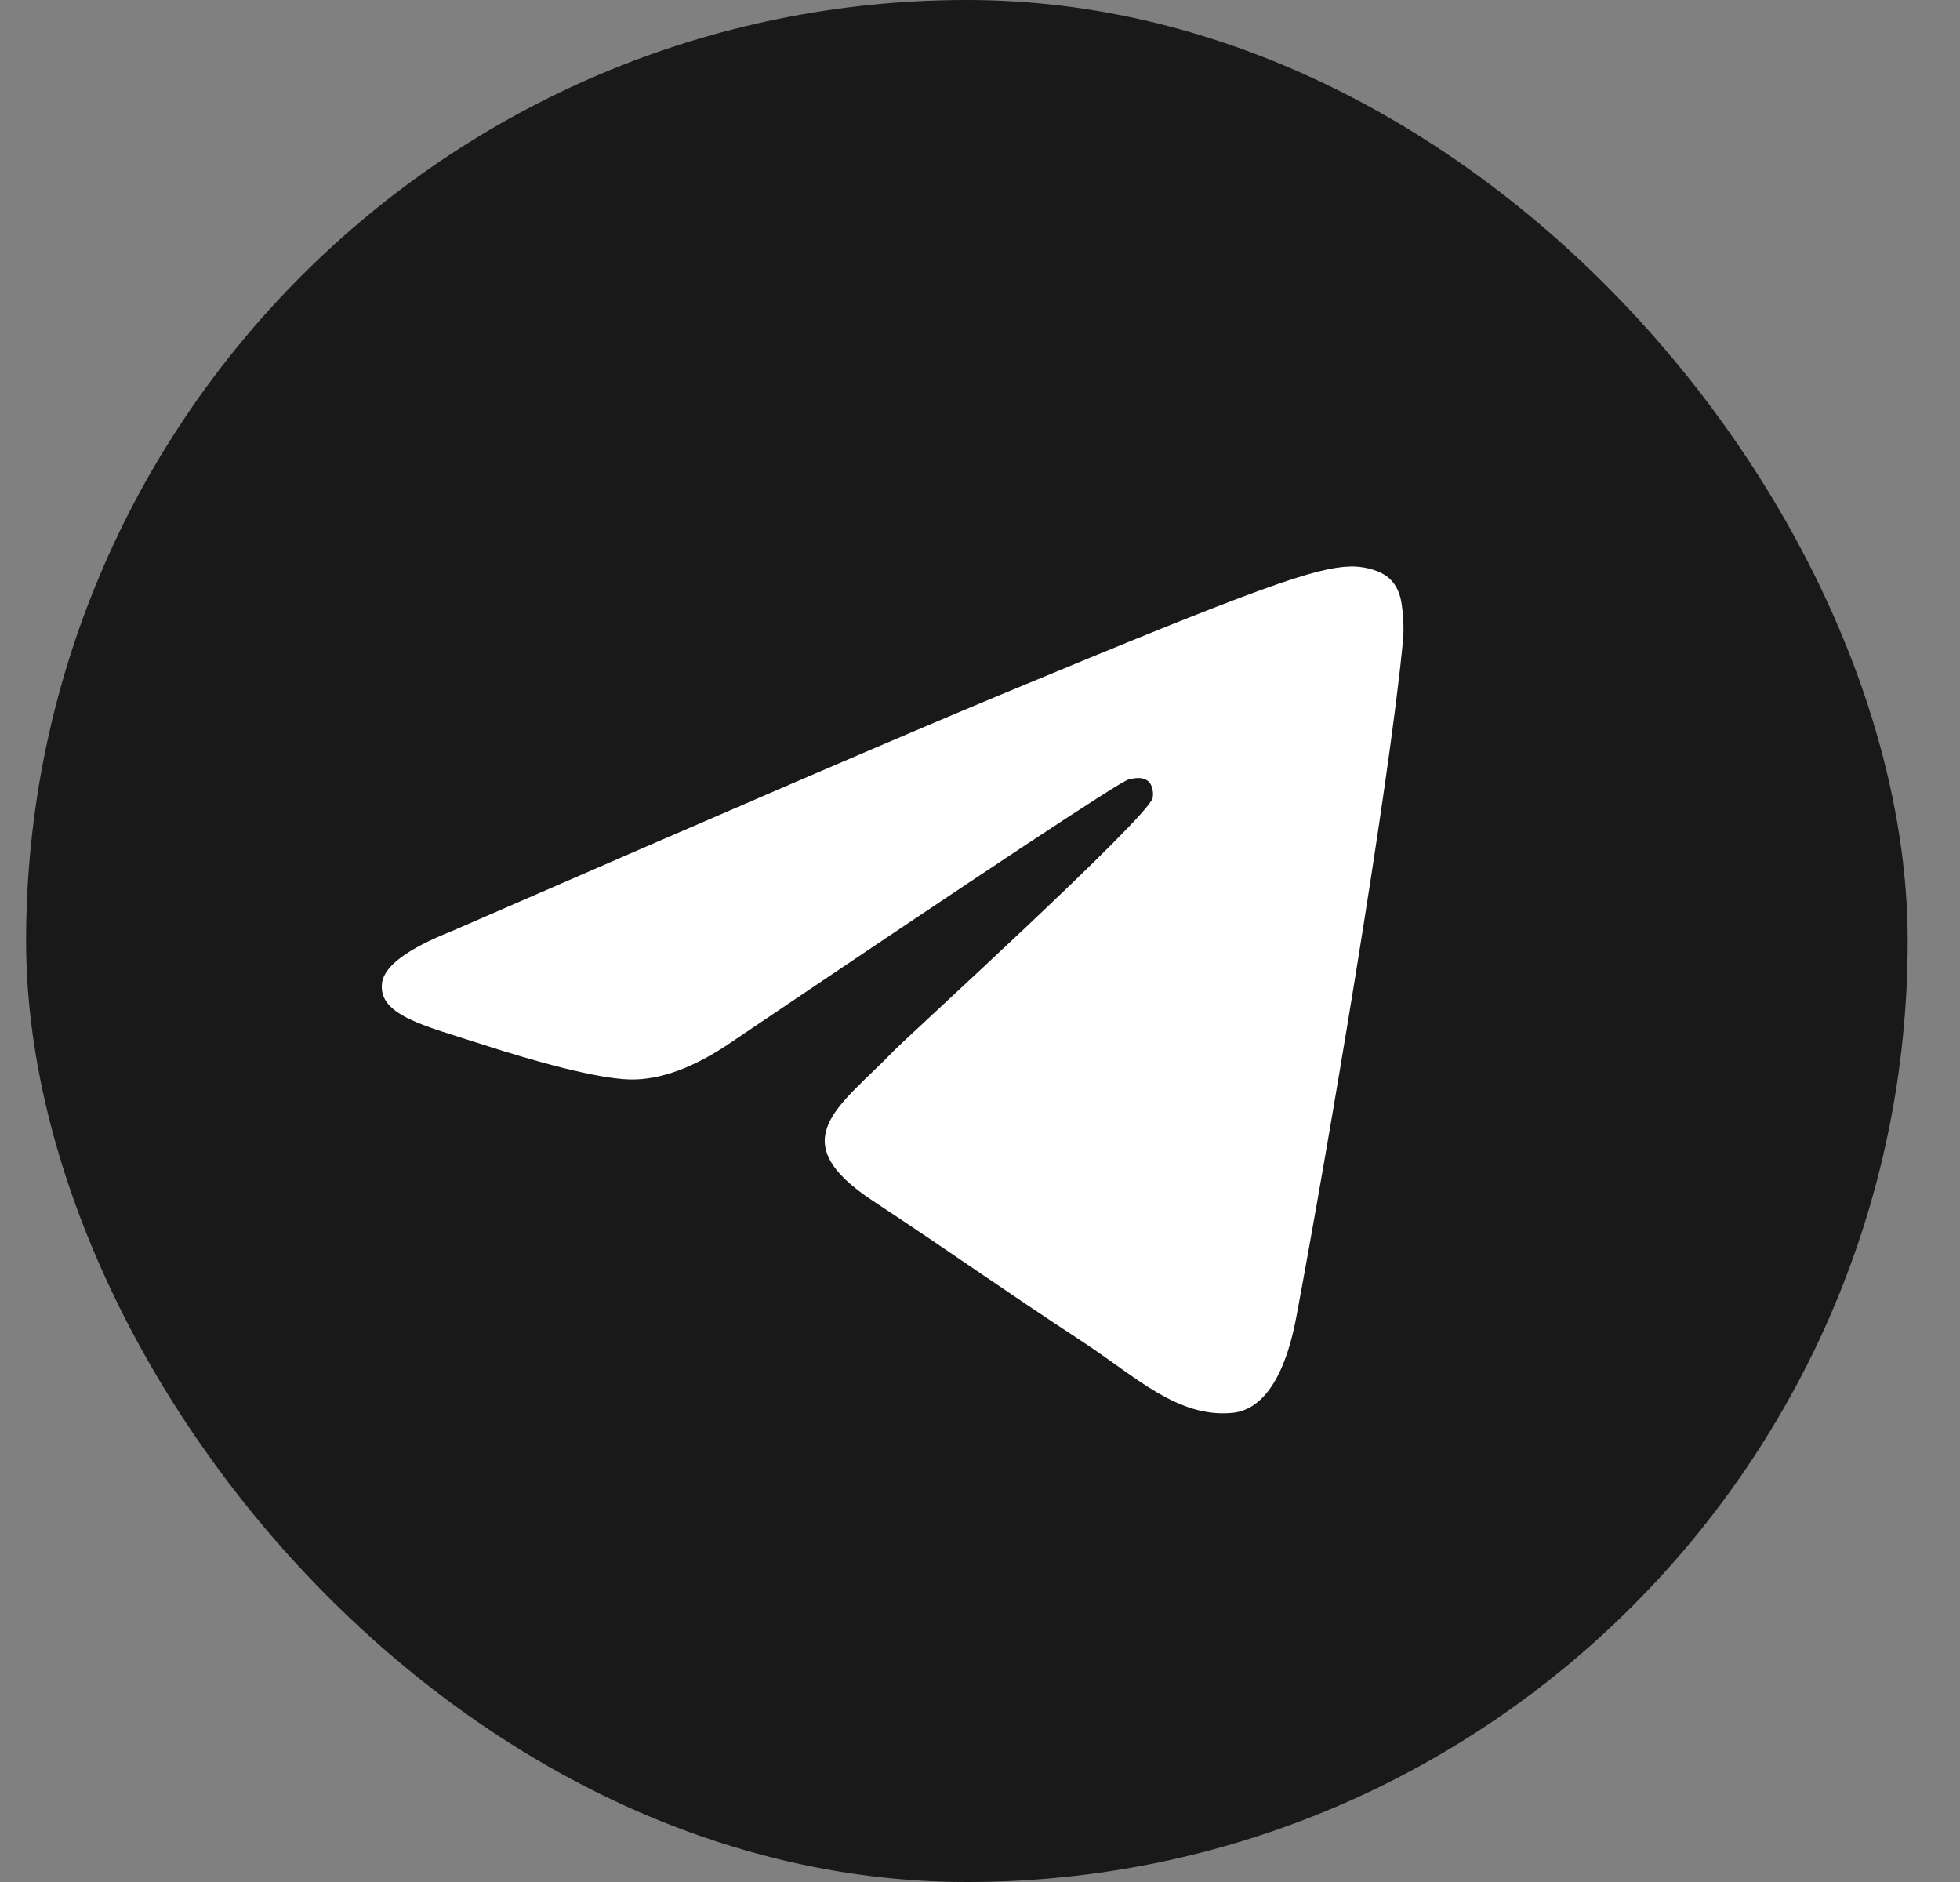 <?xml version="1.0" encoding="utf-8"?>
<svg xmlns="http://www.w3.org/2000/svg" fill="none" height="24" viewBox="0 0 25 24" width="25">
<rect x="0" y="0" width="25" height="24" fill="#808080" stroke="none"/>
<g id="Telegram">
<rect fill="#0A0A0A" fill-opacity="0.87" height="24" rx="12" width="24" x="0.333"/>
<path clip-rule="evenodd" d="M5.765 11.873C9.264 10.349 11.596 9.344 12.764 8.859C16.096 7.472 16.788 7.232 17.24 7.224C17.339 7.222 17.561 7.247 17.705 7.363C17.826 7.462 17.86 7.595 17.876 7.688C17.892 7.782 17.912 7.994 17.896 8.161C17.715 10.058 16.934 14.663 16.536 16.788C16.368 17.687 16.037 17.989 15.716 18.018C15.019 18.082 14.49 17.558 13.815 17.115C12.759 16.423 12.162 15.992 11.137 15.316C9.952 14.536 10.72 14.107 11.396 13.405C11.572 13.222 14.643 10.429 14.702 10.176C14.71 10.144 14.716 10.026 14.646 9.963C14.576 9.901 14.473 9.922 14.398 9.939C14.292 9.963 12.605 11.079 9.336 13.285C8.857 13.614 8.423 13.774 8.035 13.766C7.606 13.756 6.782 13.523 6.169 13.324C5.418 13.08 4.821 12.951 4.873 12.536C4.9 12.32 5.197 12.099 5.765 11.873Z" fill="white" fill-rule="evenodd" id="Vector"/>
</g>
</svg>